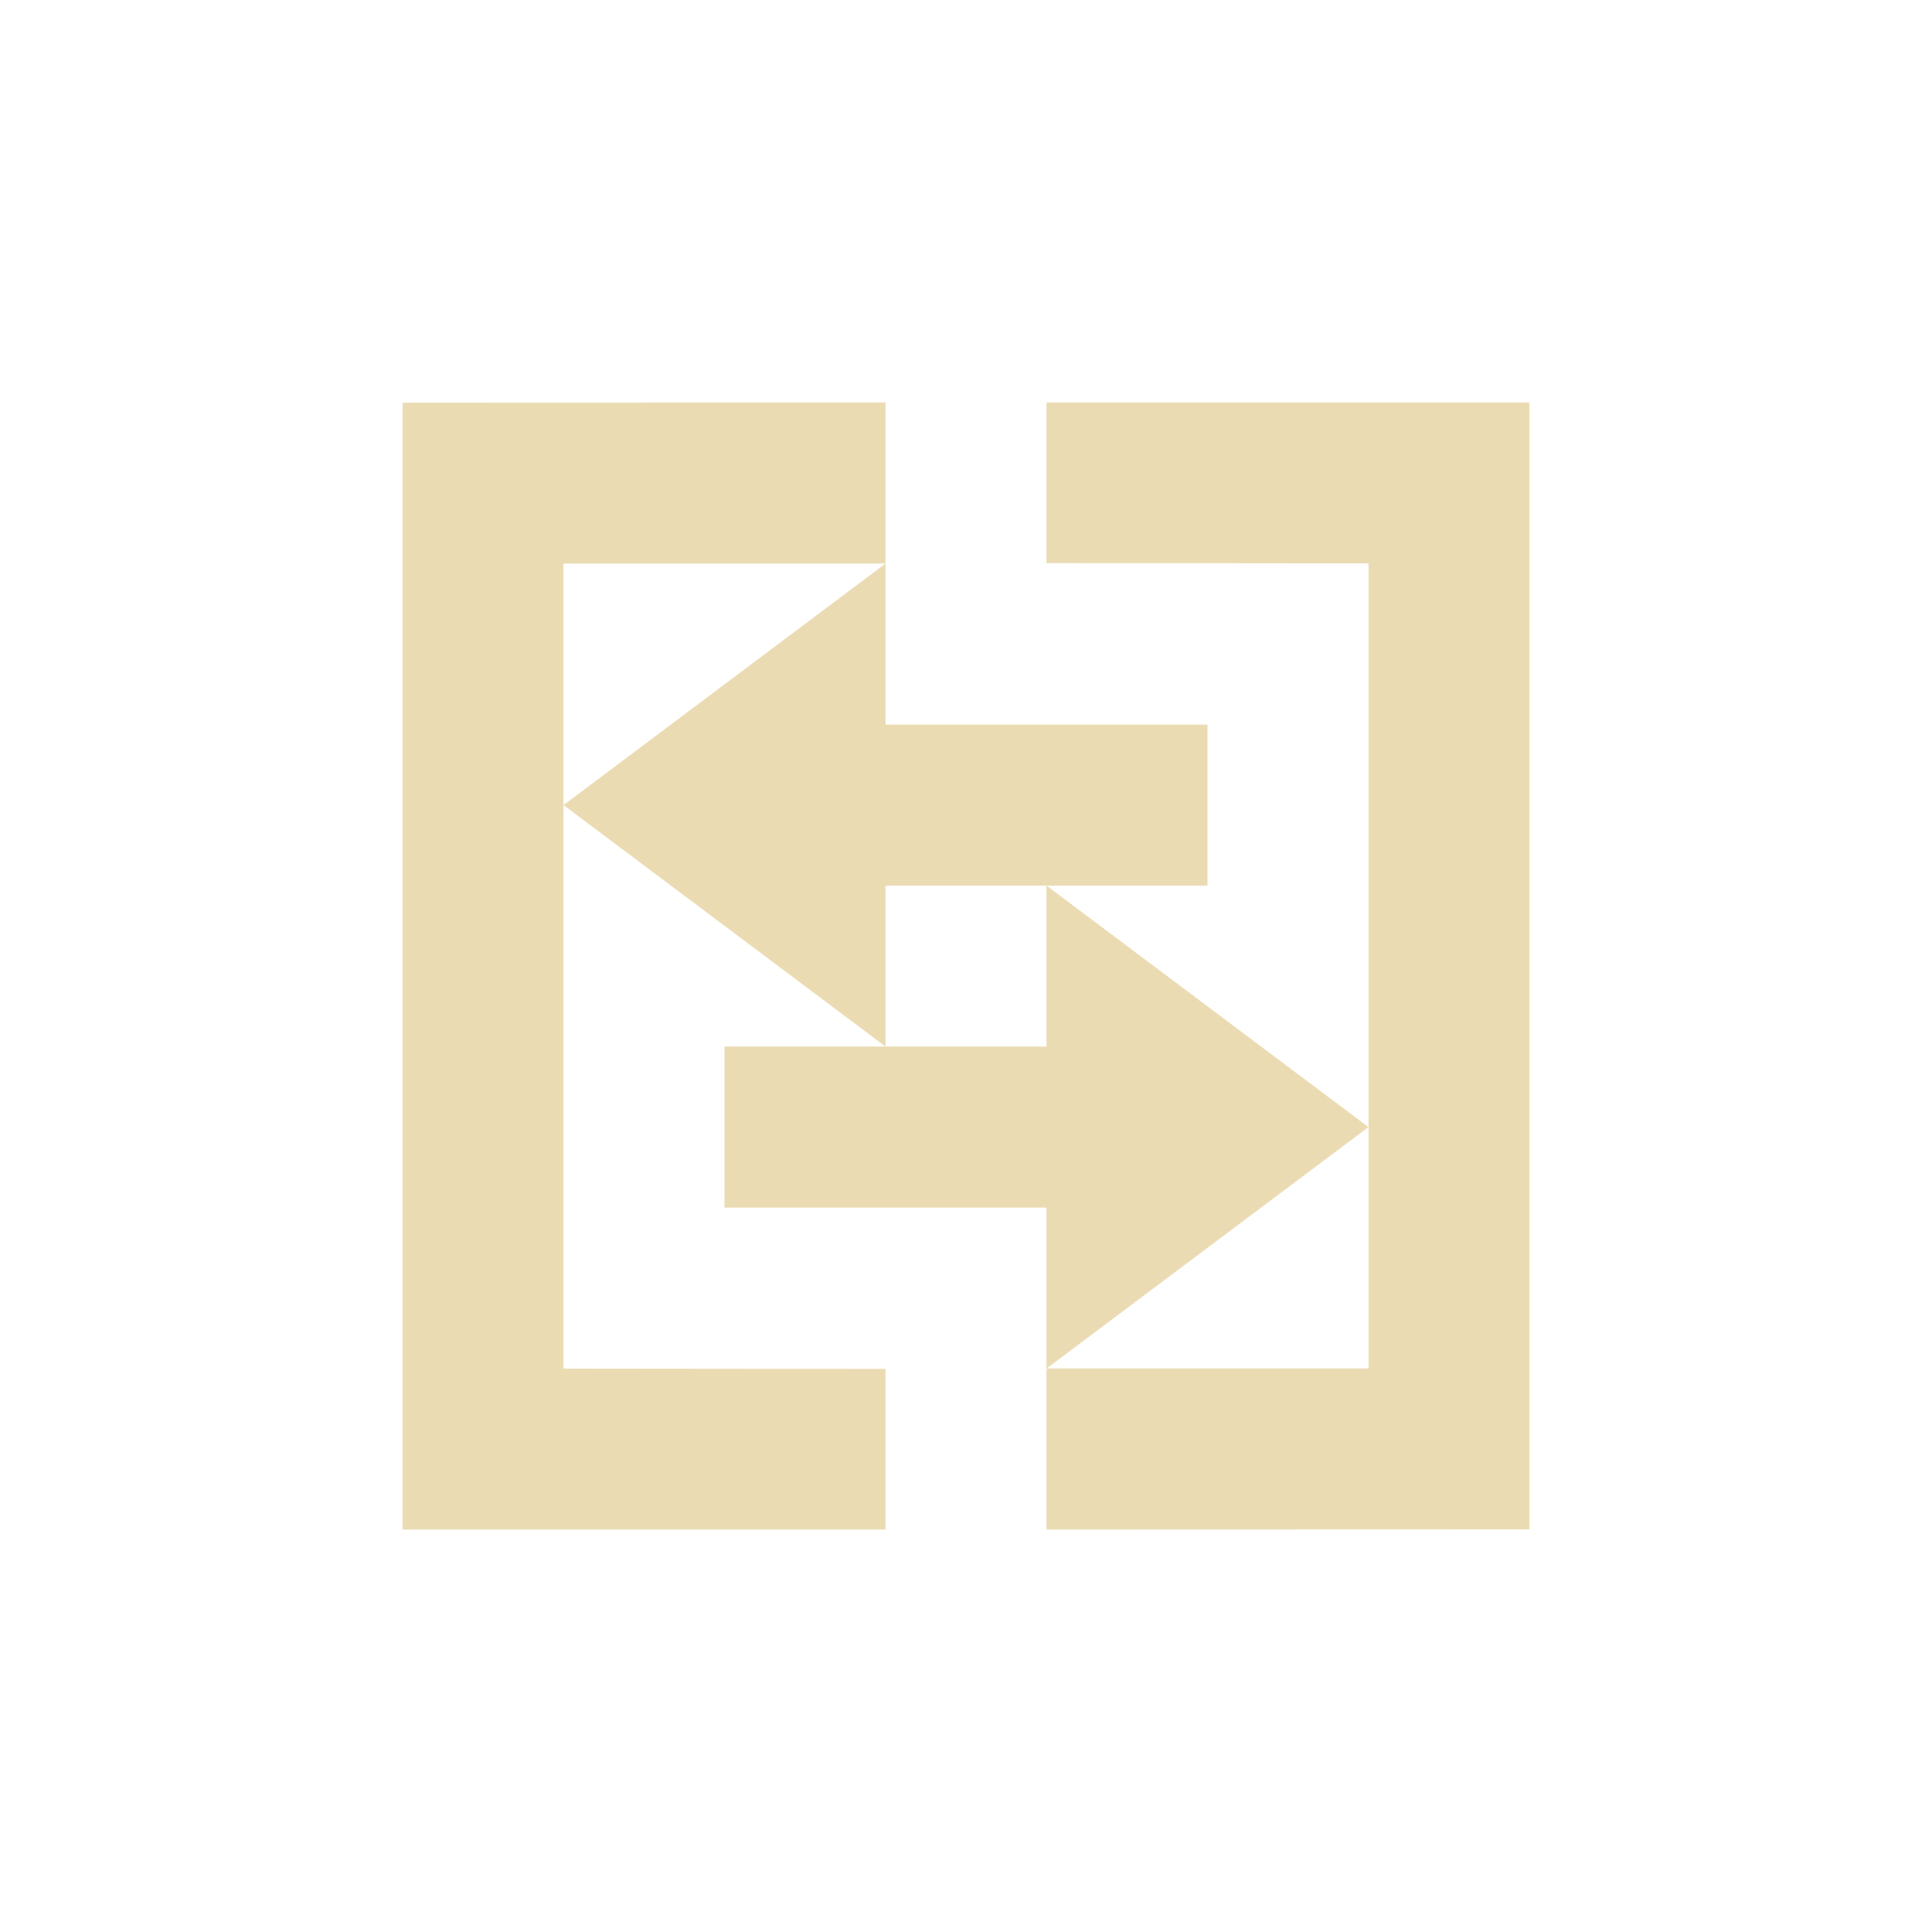 <svg width="24" height="24" version="1.1" xmlns="http://www.w3.org/2000/svg">
  <defs>
    <style id="current-color-scheme" type="text/css">.ColorScheme-Text { color:#ebdbb2; } .ColorScheme-Highlight { color:#458588; }</style>
  </defs>
  <path class="ColorScheme-Text" d="m11 4.999-6 0.002v14h6v-1.996l-4-0.004v-10h4v-2.002zm0 2.002-4 3 4 3v-2h4v-2h-4zm2 4v2h-4v2h4v4l6-2e-3v-14h-6v1.996l4 0.004v10h-3.998l3.998-2.998-4-3z" fill="currentColor"/>
</svg>
